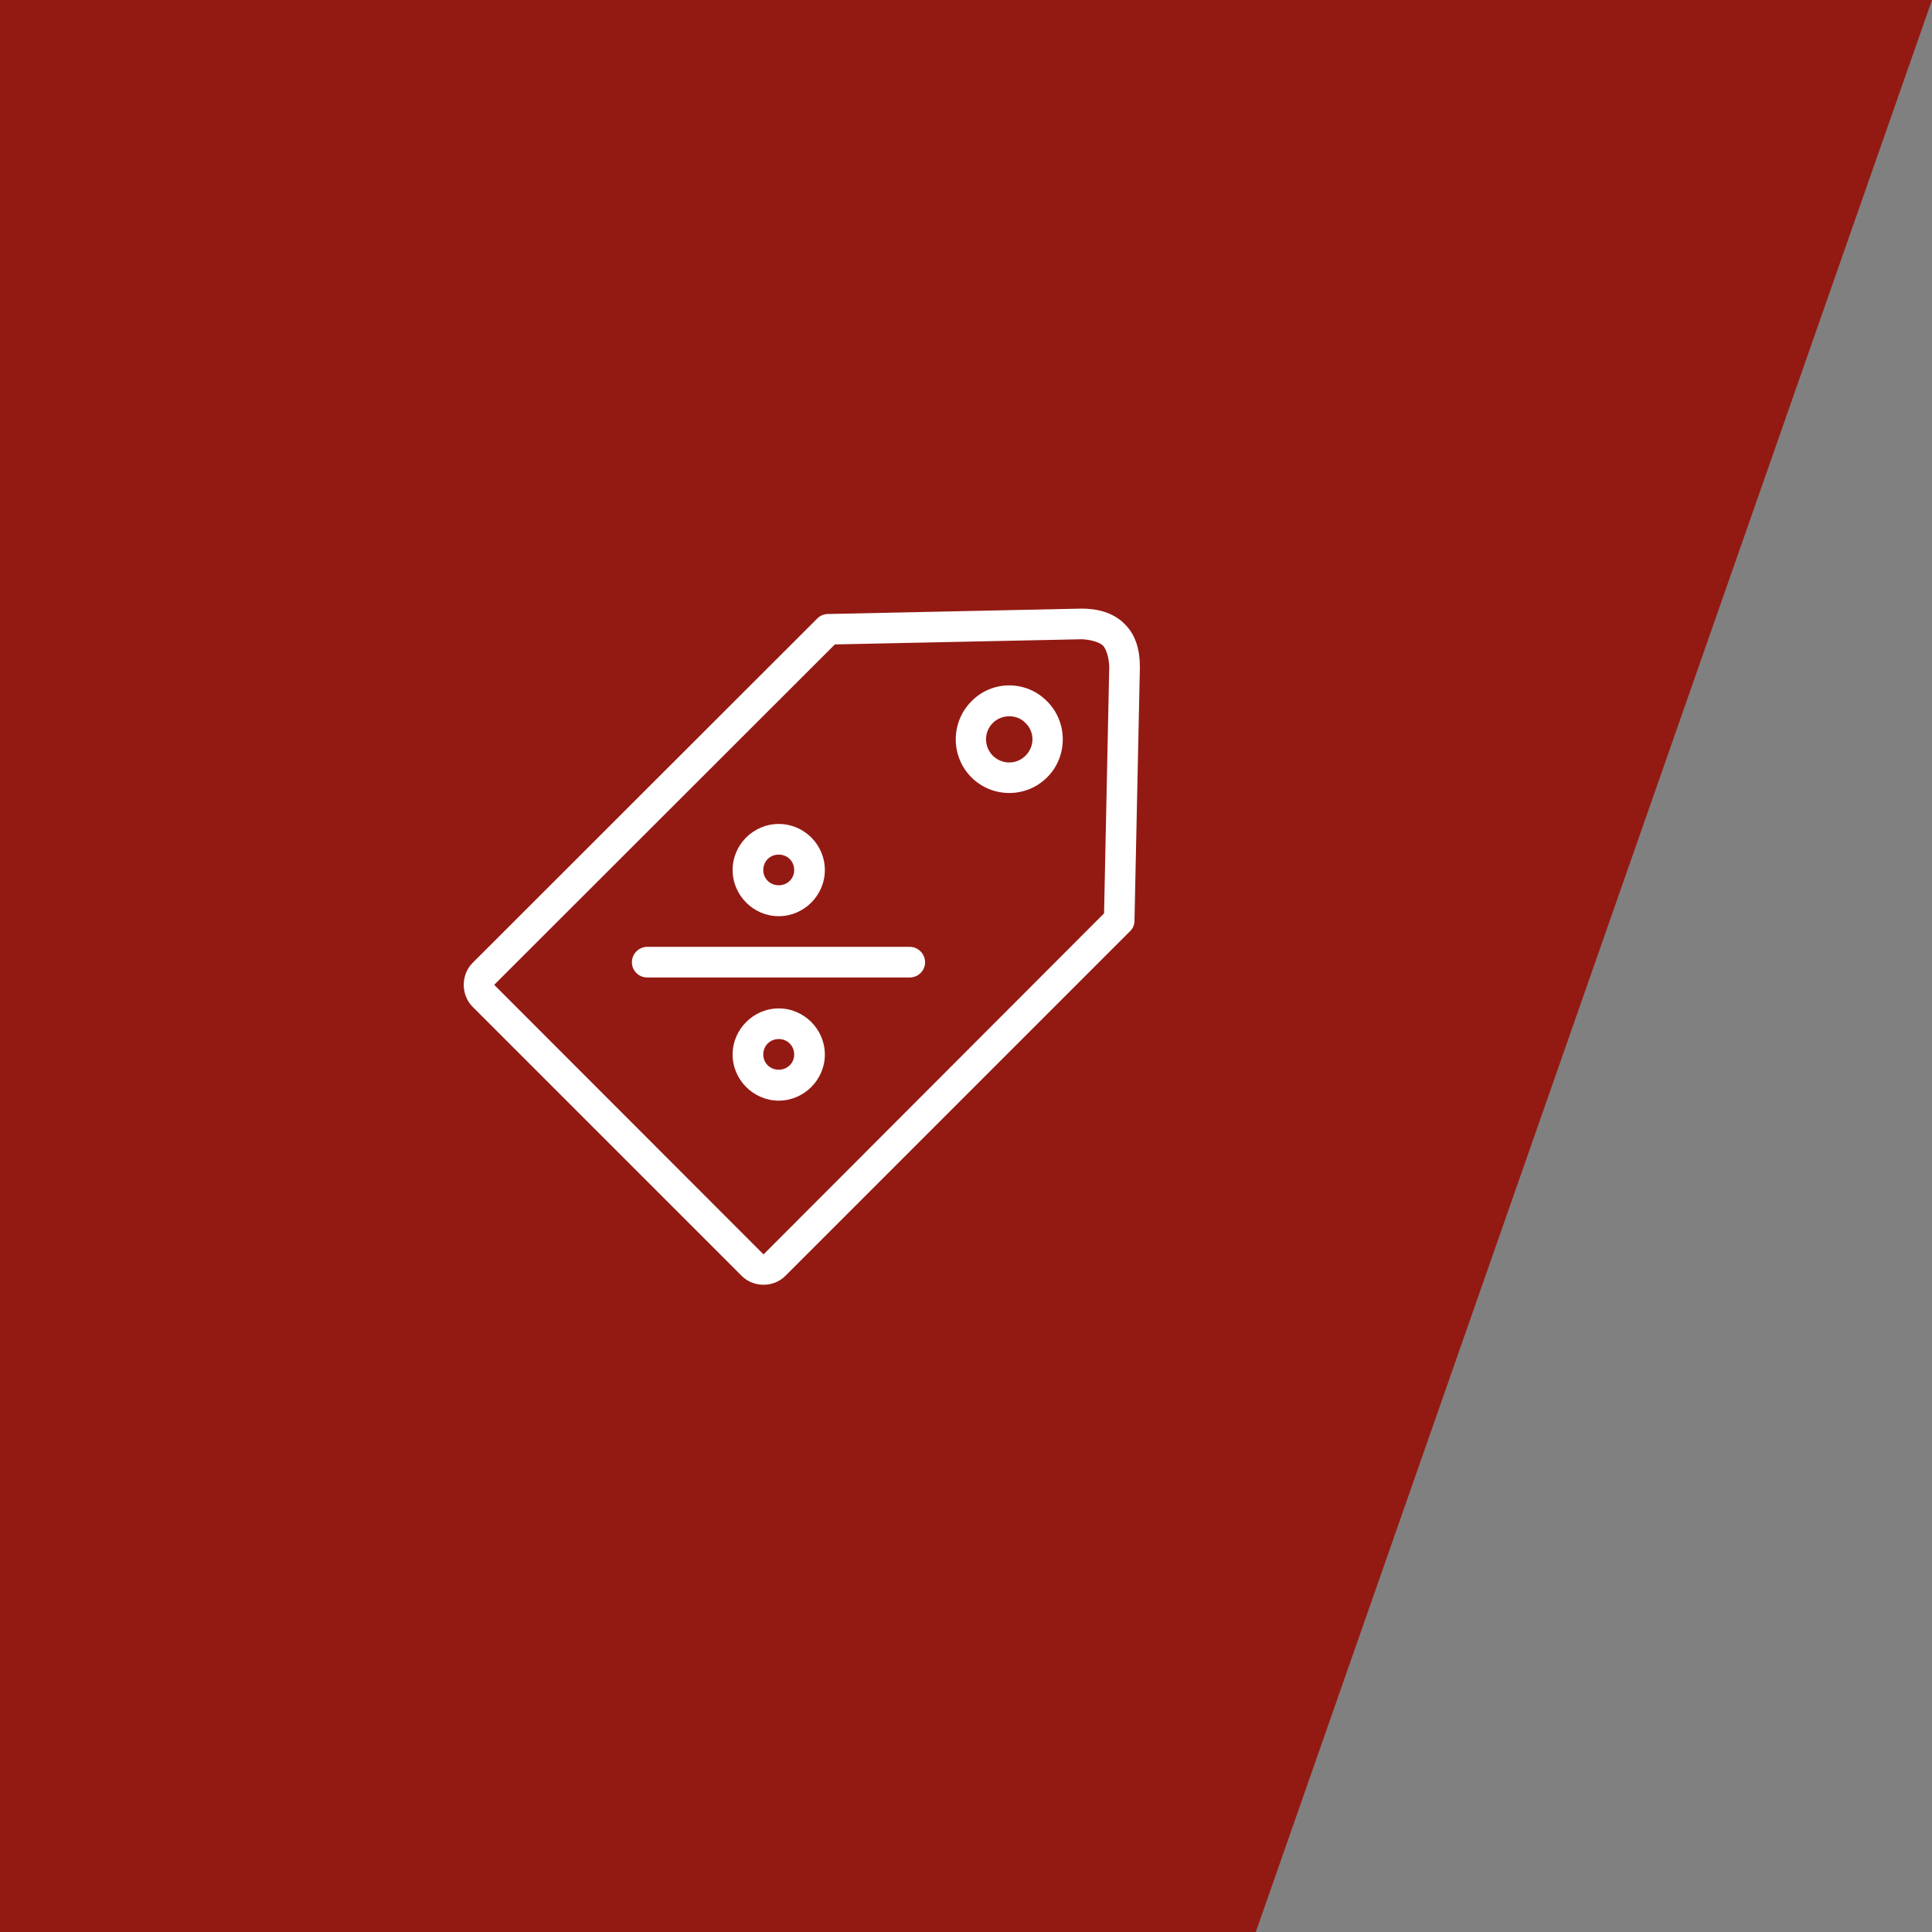 <?xml version="1.0" encoding="utf-8"?>
<!-- Generator: Adobe Illustrator 16.0.0, SVG Export Plug-In . SVG Version: 6.00 Build 0)  -->
<!DOCTYPE svg PUBLIC "-//W3C//DTD SVG 1.1//EN" "http://www.w3.org/Graphics/SVG/1.1/DTD/svg11.dtd">
<svg version="1.1" id="Capa_1" xmlns="http://www.w3.org/2000/svg" xmlns:xlink="http://www.w3.org/1999/xlink" x="0px" y="0px"
	 width="100px" height="100px" viewBox="0 0 100 100" enable-background="new 0 0 100 100" xml:space="preserve">
<rect x="0" y="0" width="100" height="100" fill="#808080" stroke="none"/>
<polygon fill-rule="evenodd" clip-rule="evenodd" fill="#931A13" points="0,0 100,0 65,100 0,100 "/>
<g>
	<path fill-rule="evenodd" clip-rule="evenodd" fill="#FFFFFF" d="M40.307,53.781c0.453,0,0.8,0.348,0.8,0.801
		c0,0.439-0.347,0.786-0.8,0.786s-0.8-0.347-0.8-0.786C39.506,54.129,39.854,53.781,40.307,53.781z M40.307,52.195
		c1.307,0,2.387,1.08,2.387,2.387s-1.08,2.387-2.387,2.387s-2.387-1.08-2.387-2.387S39,52.195,40.307,52.195z M33.467,49.008h0.04
		h0.041h13.52h0.014c0.44,0,0.8,0.36,0.8,0.801c0,0.439-0.36,0.786-0.8,0.786h-0.014h-13.52h-0.041c-0.44,0-0.8-0.347-0.8-0.786
		C32.707,49.382,33.04,49.035,33.467,49.008z M40.307,44.234c0.453,0,0.8,0.348,0.8,0.801c0,0.439-0.347,0.787-0.8,0.787
		s-0.8-0.348-0.8-0.787C39.506,44.582,39.854,44.234,40.307,44.234z M40.307,42.648c1.307,0,2.387,1.066,2.387,2.387
		c0,1.307-1.08,2.387-2.387,2.387s-2.387-1.08-2.387-2.387C37.92,43.715,39,42.648,40.307,42.648z M52.24,37.075
		c0.307,0,0.613,0.106,0.84,0.347c0.48,0.467,0.48,1.213,0,1.693c-0.467,0.467-1.213,0.467-1.693,0c-0.467-0.48-0.467-1.227,0-1.693
		C51.627,37.182,51.934,37.075,52.24,37.075z M52.24,35.475c0.707,0,1.426,0.28,1.959,0.827c1.08,1.08,1.08,2.854,0,3.933
		c-1.08,1.08-2.84,1.08-3.919,0c-1.08-1.079-1.08-2.853,0-3.933C50.812,35.755,51.52,35.475,52.24,35.475z M55.973,33.088h0.014
		c0.467,0.014,0.947,0.16,1.107,0.334c0.16,0.16,0.307,0.613,0.32,1.093v0.014l-0.268,12.747L39.52,64.928L25.586,50.981v-0.013
		l17.627-17.613L55.973,33.088z M55.959,31.502l-13.105,0.279c-0.2,0-0.4,0.08-0.547,0.227l-17.854,17.84
		c-0.6,0.614-0.6,1.641,0,2.254L38.4,66.049c0.613,0.6,1.627,0.6,2.24,0l17.854-17.854c0.146-0.134,0.227-0.334,0.227-0.547
		L59,34.541v-0.013l0,0c0-0.747-0.146-1.601-0.787-2.227c-0.627-0.64-1.492-0.8-2.24-0.8H55.959L55.959,31.502z"/>
</g>
</svg>
